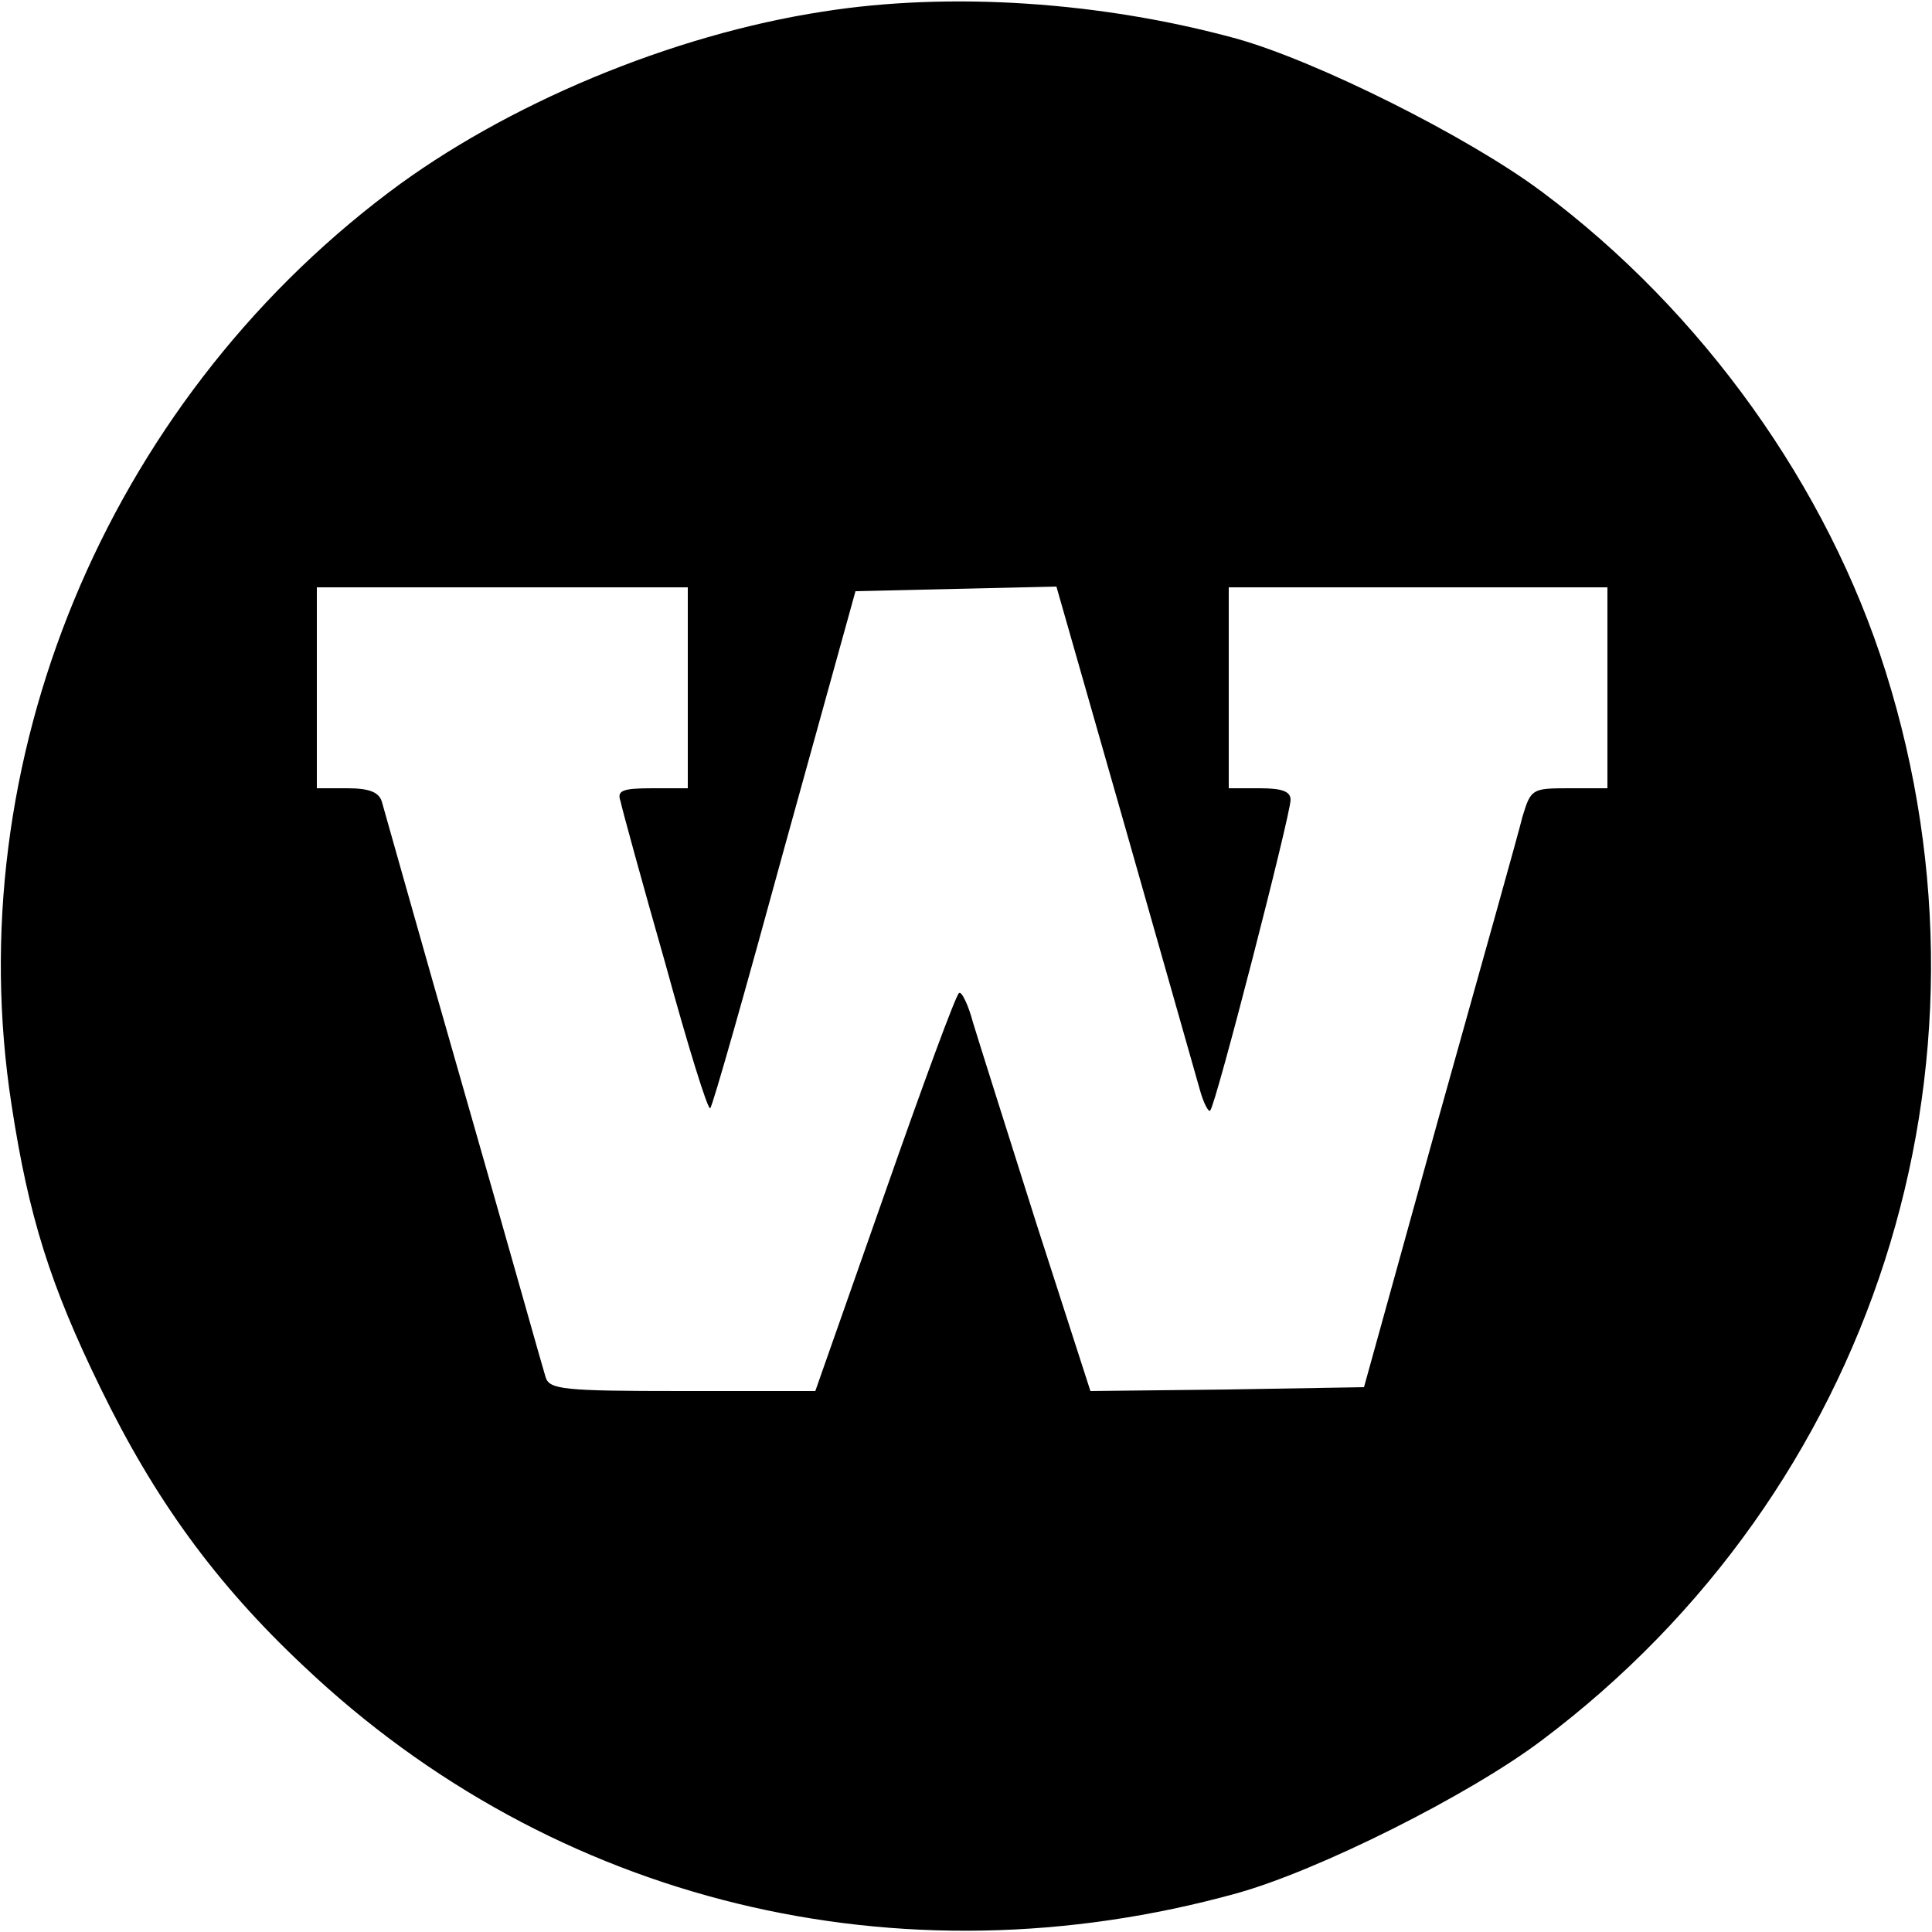 <?xml version="1.0" standalone="no"?>
<!DOCTYPE svg PUBLIC "-//W3C//DTD SVG 20010904//EN"
 "http://www.w3.org/TR/2001/REC-SVG-20010904/DTD/svg10.dtd">
<svg version="1.0" xmlns="http://www.w3.org/2000/svg"
 width="250pt" height="250pt" viewBox="0 0 250 250"
 preserveAspectRatio="xMidYMid meet">
<g transform="translate(0,250) scale(0.1,-0.1)"
fill="#000000" stroke="none">
<path d="M1065 2485 c-196 -30 -411 -120 -562 -234 -366 -276 -557 -737 -488
-1181 22 -144 50 -233 115 -366 70 -144 149 -253 263 -360 323 -306 770 -415
1207 -294 105 29 301 127 395 198 429 322 606 871 445 1383 -75 239 -237 466
-445 621 -95 71 -291 169 -395 198 -175 48 -371 61 -535 35z m-175 -875 l0
-130 -46 0 c-39 0 -46 -3 -41 -17 2 -10 28 -105 58 -210 29 -106 55 -190 58
-187 3 2 46 154 96 337 l92 332 130 3 130 3 88 -308 c48 -169 92 -323 97 -341
5 -19 12 -32 14 -29 7 6 104 383 104 402 0 11 -11 15 -40 15 l-40 0 0 130 0
130 245 0 245 0 0 -130 0 -130 -50 0 c-48 0 -49 -1 -60 -37 -5 -21 -54 -195
-108 -388 l-97 -350 -177 -3 -177 -2 -70 217 c-38 120 -75 237 -82 260 -6 23
-15 41 -18 38 -4 -2 -47 -119 -96 -259 l-90 -256 -172 0 c-155 0 -172 2 -177
18 -3 9 -50 177 -106 372 -56 195 -103 363 -106 373 -4 12 -16 17 -45 17 l-39
0 0 130 0 130 240 0 240 0 0 -130z"/>
</g>
</svg>
